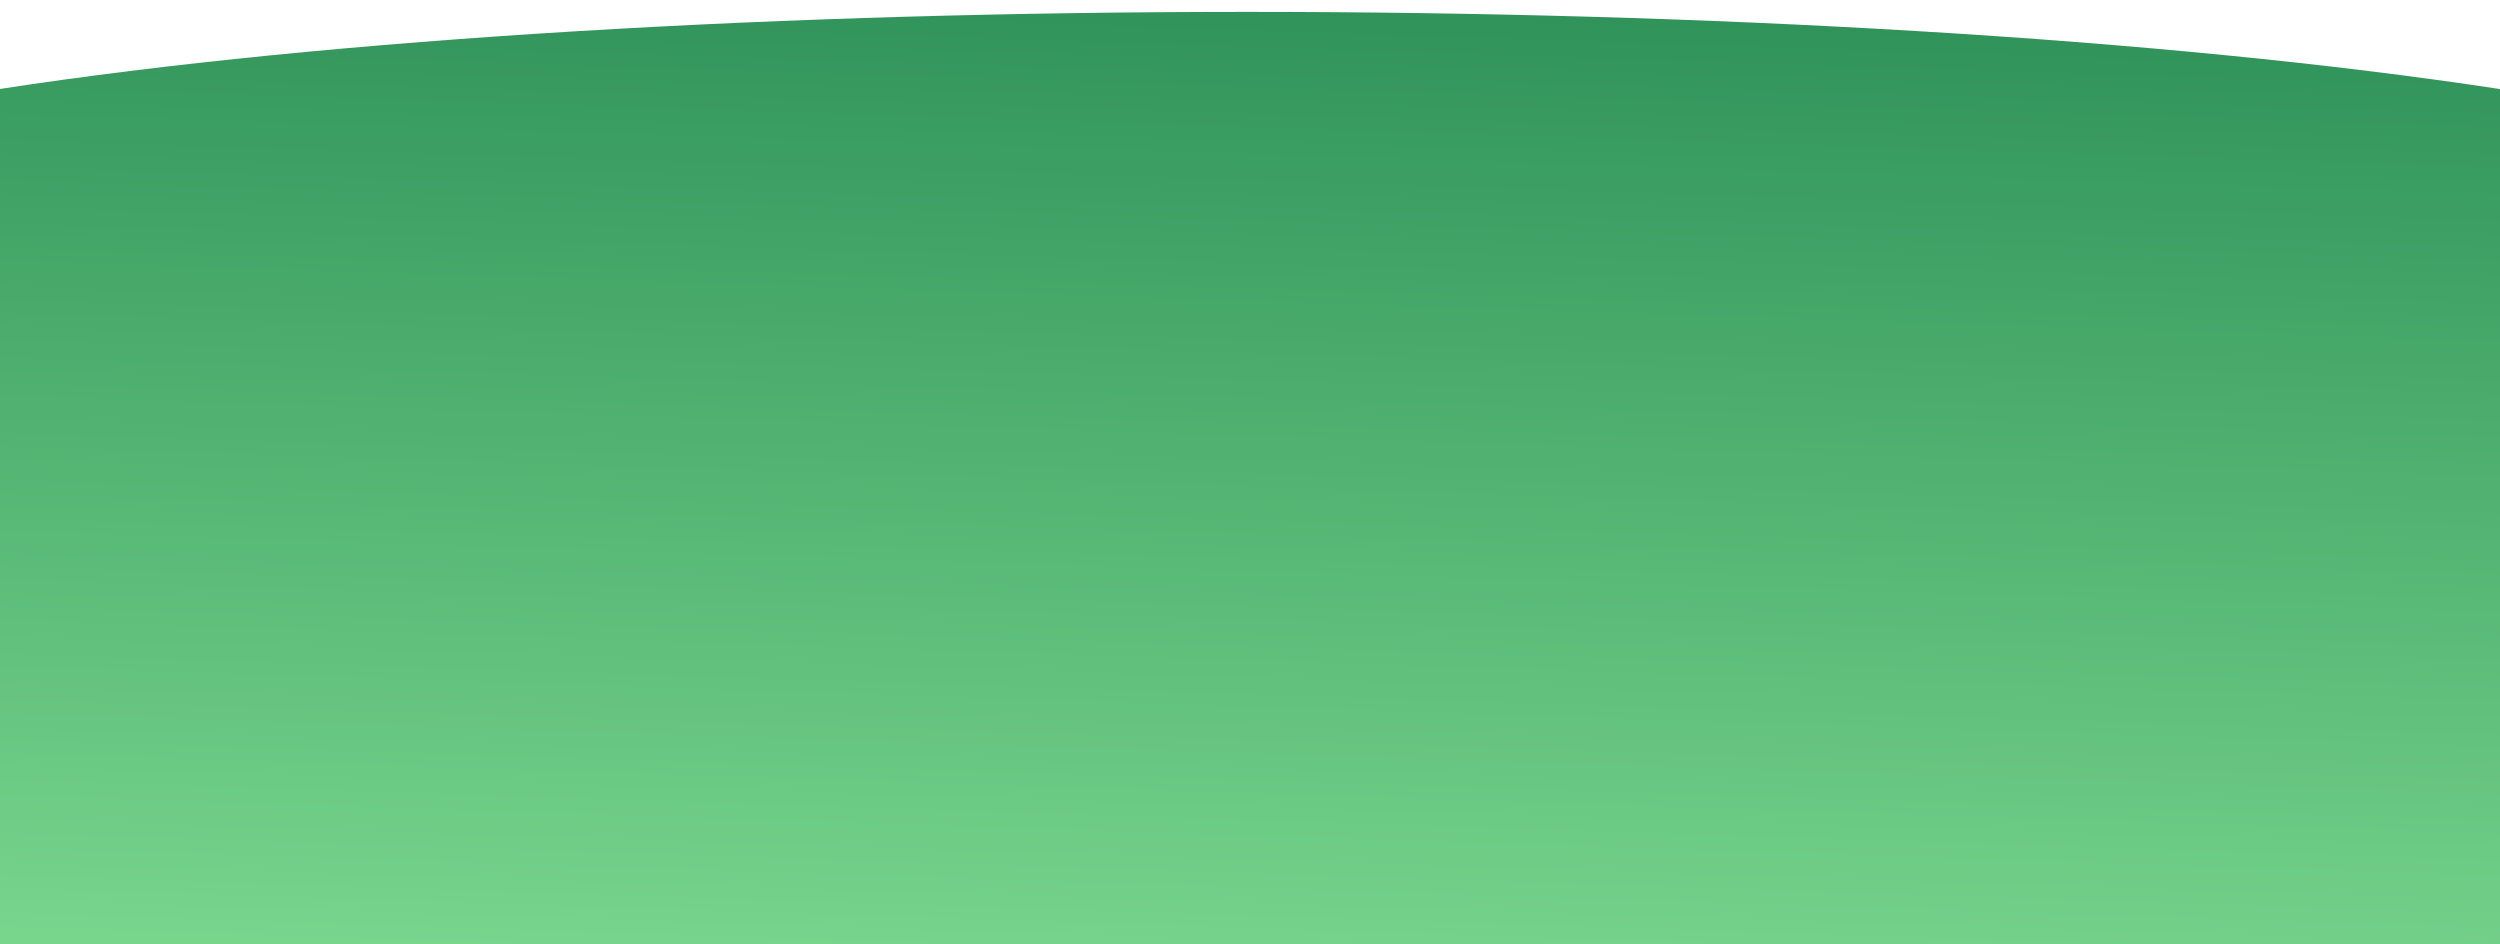 <svg xmlns="http://www.w3.org/2000/svg" xmlns:xlink="http://www.w3.org/1999/xlink" width="1920" height="725" viewBox="0 0 1920 725">
  <defs>
    <linearGradient id="linear-gradient" x1="0.576" y1="-0.019" x2="0.5" y2="1" gradientUnits="objectBoundingBox">
      <stop offset="0" stop-color="#73da87"/>
      <stop offset="1" stop-color="#188647"/>
    </linearGradient>
    <clipPath id="clip-path">
      <rect id="Rectangle_259" data-name="Rectangle 259" width="1920" height="725" transform="translate(0 -324.281)" stroke="#707070" stroke-width="1" fill="url(#linear-gradient)"/>
    </clipPath>
  </defs>
  <g id="Mask_Group_26" data-name="Mask Group 26" transform="translate(1920 400.719) rotate(180)" opacity="0.9" clip-path="url(#clip-path)">
    <path id="Path_706" data-name="Path 706" d="M2076.242-12.327s.591,478.306.591,761.039c-513.993,79.035-1402.157,79.035-1920.609,0,0-301.437-1.075-761.36-1.075-761.36Z" transform="translate(-156.234 -416.397)" fill="url(#linear-gradient)"/>
  </g>
</svg>
